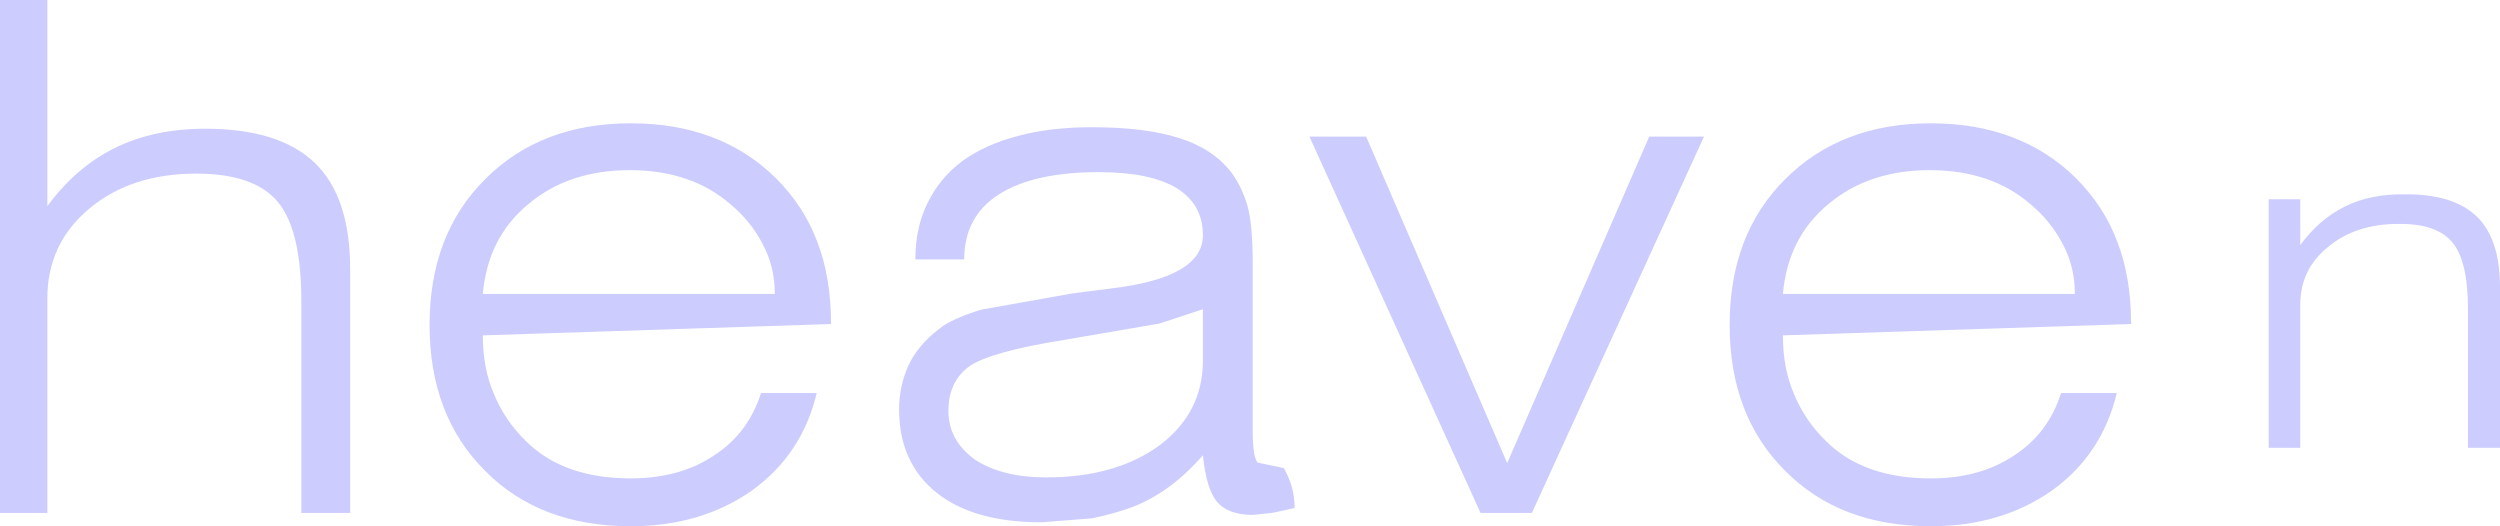 <?xml version="1.0" encoding="UTF-8" standalone="no"?>
<svg xmlns:xlink="http://www.w3.org/1999/xlink" height="53.35px" width="253.45px" xmlns="http://www.w3.org/2000/svg">
  <g transform="matrix(1.0, 0.0, 0.0, 1.0, -295.8, -175.55)">
    <path d="M525.8 195.75 L525.8 220.95 529.0 220.95 529.0 206.6 Q528.95 202.9 531.8 200.6 534.6 198.25 538.95 198.25 542.8 198.2 544.4 200.1 546.0 202.0 546.0 206.8 L546.0 220.95 549.25 220.95 549.25 204.65 Q549.25 199.8 546.9 197.5 544.5 195.2 539.55 195.25 536.1 195.2 533.5 196.5 530.9 197.8 529.0 200.4 L529.0 195.75 525.8 195.75 M476.55 205.35 L506.15 205.35 Q506.15 202.6 504.95 200.35 503.75 198.0 501.65 196.25 497.65 192.8 491.45 192.8 485.25 192.8 481.15 196.25 477.05 199.65 476.55 205.35 M471.15 208.5 Q471.15 217.7 476.8 223.3 482.35 228.9 491.55 228.9 498.65 228.9 503.8 225.3 508.9 221.65 510.4 215.4 L504.75 215.4 Q503.45 219.5 499.95 221.75 496.5 224.05 491.55 224.05 484.7 224.05 480.9 220.25 478.8 218.2 477.7 215.55 476.55 212.95 476.55 209.55 L511.85 208.4 Q511.85 203.65 510.45 200.05 509.1 196.45 506.25 193.6 500.6 188.05 491.55 188.05 482.45 188.05 476.8 193.7 471.15 199.3 471.15 208.5 M428.55 189.4 L445.9 227.55 451.1 227.55 468.55 189.4 463.0 189.4 448.6 222.5 434.3 189.4 428.55 189.4 M391.95 217.2 Q391.95 220.2 394.65 222.15 397.4 223.95 401.85 223.95 408.9 223.95 413.35 220.7 417.75 217.4 417.75 212.1 L417.75 206.9 413.35 208.35 403.75 210.0 Q396.2 211.2 394.05 212.7 391.95 214.25 391.95 217.2 M386.95 217.05 Q386.95 222.45 390.75 225.5 394.5 228.5 401.4 228.5 L406.5 228.1 Q408.9 227.6 410.75 226.9 414.6 225.35 417.75 221.7 418.1 225.15 419.2 226.45 420.35 227.75 422.8 227.75 L424.75 227.55 425.7 227.35 427.05 227.05 Q427.05 224.9 425.95 223.0 L423.3 222.45 Q422.8 221.85 422.8 219.25 L422.8 202.35 Q422.8 198.25 422.25 196.35 421.7 194.5 420.65 193.05 418.75 190.6 415.35 189.55 411.95 188.45 406.5 188.45 402.2 188.45 398.95 189.35 395.7 190.2 393.4 191.85 391.1 193.55 389.85 196.1 388.6 198.6 388.6 201.85 L393.55 201.85 Q393.55 197.55 397.0 195.3 400.55 193.0 407.2 193.0 412.35 193.0 415.05 194.6 417.75 196.25 417.75 199.4 417.75 203.7 408.4 204.8 L404.5 205.3 395.25 206.95 Q392.2 207.9 391.0 208.9 388.85 210.55 387.9 212.6 386.95 214.7 386.95 217.05 M344.75 205.35 L374.35 205.35 Q374.35 202.6 373.15 200.35 371.95 198.0 369.85 196.25 365.85 192.8 359.65 192.8 353.45 192.8 349.35 196.25 345.25 199.65 344.75 205.35 M339.35 208.5 Q339.35 217.7 345.0 223.3 350.55 228.9 359.75 228.9 366.85 228.9 372.0 225.3 377.1 221.65 378.6 215.4 L372.95 215.4 Q371.65 219.5 368.15 221.75 364.7 224.05 359.75 224.05 352.9 224.05 349.1 220.25 347.0 218.2 345.9 215.55 344.75 212.95 344.75 209.55 L380.05 208.4 Q380.05 203.65 378.65 200.05 377.3 196.45 374.45 193.6 368.8 188.05 359.75 188.05 350.65 188.05 345.0 193.7 339.35 199.3 339.35 208.5 M295.8 175.55 L295.8 227.55 300.6 227.55 300.6 205.8 Q300.6 200.25 304.85 196.7 309.1 193.15 315.7 193.15 321.55 193.15 323.95 196.0 326.35 198.85 326.35 206.1 L326.35 227.55 331.3 227.55 331.3 202.85 Q331.3 195.5 327.7 192.05 324.1 188.6 316.6 188.6 311.4 188.6 307.45 190.55 303.5 192.5 300.6 196.45 L300.6 175.55 295.8 175.55" fill="#ccccff" fill-rule="evenodd" stroke="none">
      <animate attributeName="fill" dur="2s" repeatCount="indefinite" values="#ccccff;#ccccff"/>
      <animate attributeName="fill-opacity" dur="2s" repeatCount="indefinite" values="1.0;1.0"/>
      <animate attributeName="d" dur="2s" repeatCount="indefinite" values="M525.8 195.75 L525.8 220.95 529.0 220.95 529.0 206.6 Q528.95 202.9 531.8 200.6 534.6 198.25 538.95 198.25 542.8 198.2 544.4 200.1 546.0 202.0 546.0 206.8 L546.0 220.95 549.25 220.95 549.25 204.65 Q549.25 199.8 546.9 197.5 544.5 195.2 539.55 195.25 536.1 195.2 533.5 196.5 530.9 197.8 529.0 200.4 L529.0 195.75 525.8 195.75 M476.55 205.35 L506.15 205.35 Q506.15 202.6 504.95 200.35 503.75 198.0 501.65 196.25 497.65 192.8 491.45 192.8 485.25 192.8 481.15 196.25 477.05 199.65 476.55 205.35 M471.15 208.5 Q471.15 217.7 476.8 223.3 482.35 228.9 491.55 228.9 498.65 228.9 503.8 225.3 508.9 221.65 510.4 215.4 L504.75 215.4 Q503.45 219.5 499.95 221.75 496.5 224.05 491.55 224.05 484.7 224.05 480.9 220.25 478.8 218.2 477.7 215.55 476.55 212.95 476.55 209.55 L511.85 208.4 Q511.85 203.65 510.45 200.05 509.1 196.45 506.25 193.6 500.6 188.05 491.55 188.05 482.45 188.05 476.8 193.7 471.15 199.3 471.15 208.5 M428.55 189.4 L445.9 227.55 451.1 227.55 468.55 189.4 463.0 189.4 448.6 222.5 434.3 189.4 428.55 189.4 M391.95 217.2 Q391.95 220.2 394.65 222.15 397.4 223.95 401.85 223.95 408.9 223.95 413.35 220.7 417.75 217.4 417.75 212.1 L417.75 206.9 413.35 208.35 403.75 210.0 Q396.2 211.2 394.05 212.7 391.95 214.25 391.95 217.2 M386.95 217.05 Q386.95 222.45 390.75 225.5 394.5 228.5 401.4 228.5 L406.5 228.1 Q408.9 227.6 410.75 226.9 414.6 225.35 417.75 221.7 418.1 225.15 419.2 226.45 420.35 227.75 422.8 227.75 L424.75 227.55 425.7 227.35 427.05 227.05 Q427.05 224.9 425.95 223.0 L423.3 222.45 Q422.8 221.85 422.8 219.25 L422.8 202.35 Q422.8 198.25 422.25 196.35 421.7 194.5 420.65 193.05 418.75 190.6 415.35 189.55 411.95 188.45 406.5 188.45 402.2 188.45 398.95 189.35 395.7 190.2 393.4 191.85 391.1 193.55 389.85 196.1 388.6 198.6 388.6 201.85 L393.55 201.85 Q393.55 197.55 397.0 195.3 400.55 193.0 407.2 193.0 412.35 193.0 415.05 194.6 417.75 196.25 417.75 199.4 417.75 203.7 408.4 204.8 L404.5 205.3 395.25 206.95 Q392.2 207.9 391.0 208.9 388.85 210.55 387.9 212.6 386.95 214.7 386.95 217.05 M344.75 205.35 L374.35 205.35 Q374.35 202.6 373.15 200.35 371.95 198.0 369.85 196.25 365.85 192.8 359.65 192.8 353.45 192.8 349.35 196.25 345.25 199.65 344.75 205.35 M339.35 208.5 Q339.35 217.7 345.0 223.3 350.55 228.9 359.75 228.9 366.85 228.9 372.0 225.3 377.1 221.65 378.6 215.4 L372.95 215.4 Q371.65 219.5 368.15 221.75 364.7 224.05 359.75 224.05 352.9 224.05 349.1 220.25 347.0 218.2 345.9 215.55 344.75 212.95 344.75 209.55 L380.05 208.4 Q380.05 203.65 378.65 200.05 377.3 196.45 374.45 193.6 368.8 188.05 359.75 188.05 350.65 188.05 345.0 193.7 339.35 199.3 339.35 208.5 M295.8 175.55 L295.8 227.55 300.6 227.55 300.6 205.8 Q300.6 200.25 304.85 196.7 309.1 193.15 315.7 193.15 321.55 193.15 323.95 196.0 326.35 198.85 326.35 206.1 L326.35 227.55 331.3 227.55 331.3 202.85 Q331.3 195.5 327.7 192.05 324.1 188.6 316.6 188.6 311.4 188.6 307.45 190.55 303.5 192.5 300.6 196.45 L300.6 175.55 295.8 175.55;M533.65 204.05 L533.65 212.35 534.7 212.35 534.7 207.65 Q534.7 206.4 535.65 205.65 536.55 204.85 538.0 204.85 539.3 204.85 539.8 205.5 540.3 206.1 540.35 207.7 L540.35 212.35 541.4 212.35 541.4 207.0 Q541.4 205.4 540.6 204.65 539.8 203.85 538.2 203.9 537.05 203.9 536.2 204.3 535.35 204.7 534.7 205.6 L534.7 204.05 533.65 204.05 M481.65 206.45 L501.15 206.45 Q501.15 204.6 500.35 203.15 499.55 201.6 498.2 200.45 495.55 198.15 491.45 198.15 487.35 198.15 484.65 200.45 481.95 202.65 481.65 206.45 M478.05 208.5 Q478.05 214.6 481.8 218.3 485.45 221.95 491.55 222.0 496.2 222.0 499.6 219.6 502.95 217.2 503.95 213.05 L500.25 213.05 Q499.35 215.75 497.05 217.25 494.8 218.75 491.55 218.8 487.0 218.8 484.5 216.3 483.1 214.9 482.4 213.15 481.6 211.45 481.65 209.2 L504.95 208.45 Q504.9 205.3 504.0 202.95 503.1 200.55 501.25 198.7 497.5 195.0 491.55 195.0 485.5 195.0 481.8 198.75 478.05 202.45 478.05 208.5 M428.55 189.4 L445.9 227.55 451.1 227.55 468.55 189.4 463.0 189.4 448.6 222.5 434.3 189.4 428.55 189.4 M391.95 217.2 Q391.95 220.2 394.65 222.15 397.4 223.95 401.85 223.95 408.9 223.95 413.35 220.7 417.75 217.4 417.75 212.1 L417.75 206.9 413.35 208.35 403.75 210.0 Q396.2 211.2 394.05 212.7 391.95 214.25 391.95 217.2 M386.95 217.05 Q386.95 222.45 390.75 225.5 394.5 228.5 401.4 228.5 L406.5 228.1 Q408.9 227.6 410.75 226.9 414.6 225.35 417.75 221.7 418.1 225.15 419.2 226.45 420.35 227.75 422.8 227.75 L424.75 227.55 425.7 227.35 427.05 227.05 Q427.05 224.9 425.95 223.0 L423.3 222.45 Q422.8 221.85 422.8 219.25 L422.8 202.35 Q422.8 198.25 422.25 196.35 421.7 194.5 420.65 193.05 418.75 190.6 415.35 189.55 411.95 188.45 406.5 188.45 402.2 188.45 398.95 189.35 395.7 190.2 393.4 191.85 391.1 193.55 389.85 196.1 388.6 198.6 388.6 201.85 L393.55 201.85 Q393.55 197.55 397.0 195.3 400.55 193.0 407.2 193.0 412.35 193.0 415.05 194.6 417.75 196.25 417.75 199.4 417.75 203.7 408.4 204.8 L404.5 205.3 395.25 206.95 Q392.2 207.9 391.0 208.9 388.85 210.55 387.9 212.6 386.95 214.7 386.95 217.05 M344.75 205.35 L374.35 205.35 Q374.35 202.6 373.15 200.35 371.95 198.0 369.85 196.25 365.85 192.8 359.65 192.8 353.45 192.8 349.35 196.25 345.25 199.65 344.75 205.35 M339.35 208.5 Q339.35 217.7 345.0 223.3 350.55 228.9 359.75 228.9 366.85 228.9 372.0 225.3 377.1 221.65 378.6 215.4 L372.95 215.4 Q371.65 219.5 368.15 221.75 364.7 224.05 359.75 224.05 352.9 224.05 349.1 220.25 347.0 218.2 345.9 215.55 344.75 212.95 344.75 209.55 L380.05 208.4 Q380.05 203.65 378.65 200.05 377.3 196.45 374.45 193.6 368.8 188.05 359.75 188.05 350.65 188.05 345.0 193.7 339.35 199.3 339.35 208.5 M295.8 175.55 L295.8 227.55 300.6 227.55 300.6 205.8 Q300.6 200.25 304.85 196.7 309.1 193.15 315.7 193.15 321.55 193.15 323.95 196.0 326.35 198.85 326.35 206.1 L326.35 227.55 331.3 227.55 331.3 202.85 Q331.3 195.5 327.7 192.05 324.1 188.6 316.6 188.6 311.4 188.6 307.45 190.55 303.5 192.5 300.6 196.45 L300.6 175.55 295.8 175.55"/>
    </path>
    <path d="M295.8 175.55 L300.6 175.55 300.6 196.45 Q303.5 192.5 307.45 190.55 311.4 188.6 316.6 188.6 324.1 188.6 327.7 192.05 331.3 195.5 331.3 202.85 L331.3 227.55 326.35 227.55 326.35 206.1 Q326.35 198.85 323.95 196.0 321.55 193.15 315.7 193.15 309.1 193.15 304.85 196.7 300.6 200.25 300.6 205.8 L300.6 227.55 295.8 227.55 295.8 175.55 M339.35 208.5 Q339.35 199.3 345.0 193.7 350.65 188.05 359.75 188.05 368.8 188.05 374.45 193.6 377.3 196.45 378.65 200.05 380.05 203.65 380.05 208.4 L344.75 209.55 Q344.75 212.95 345.9 215.55 347.0 218.2 349.1 220.25 352.9 224.05 359.75 224.05 364.7 224.05 368.15 221.75 371.65 219.5 372.95 215.4 L378.6 215.4 Q377.1 221.65 372.0 225.3 366.85 228.9 359.75 228.9 350.55 228.9 345.0 223.3 339.35 217.7 339.35 208.5 M344.75 205.35 Q345.25 199.65 349.35 196.25 353.45 192.8 359.65 192.8 365.85 192.8 369.85 196.25 371.95 198.0 373.15 200.35 374.35 202.6 374.35 205.35 L344.75 205.35 M386.95 217.05 Q386.95 214.7 387.9 212.6 388.85 210.55 391.0 208.9 392.2 207.9 395.25 206.95 L404.5 205.3 408.4 204.8 Q417.75 203.7 417.75 199.4 417.75 196.25 415.05 194.6 412.35 193.0 407.2 193.0 400.55 193.0 397.0 195.3 393.55 197.55 393.55 201.85 L388.6 201.85 Q388.6 198.6 389.85 196.1 391.1 193.55 393.4 191.85 395.7 190.2 398.95 189.35 402.2 188.45 406.5 188.45 411.95 188.45 415.35 189.55 418.75 190.6 420.65 193.05 421.7 194.5 422.25 196.35 422.8 198.25 422.8 202.35 L422.8 219.25 Q422.8 221.85 423.3 222.45 L425.95 223.0 Q427.05 224.9 427.05 227.05 L425.7 227.35 424.75 227.55 422.8 227.75 Q420.35 227.75 419.2 226.45 418.1 225.15 417.75 221.7 414.6 225.35 410.75 226.9 408.9 227.6 406.5 228.1 L401.4 228.5 Q394.5 228.5 390.75 225.5 386.95 222.45 386.95 217.05 M391.95 217.2 Q391.95 214.25 394.05 212.7 396.2 211.2 403.75 210.0 L413.35 208.35 417.75 206.9 417.75 212.1 Q417.75 217.4 413.35 220.7 408.9 223.95 401.85 223.95 397.4 223.95 394.65 222.15 391.95 220.2 391.95 217.2 M428.55 189.4 L434.3 189.4 448.6 222.5 463.0 189.4 468.55 189.4 451.1 227.55 445.9 227.55 428.55 189.4 M471.15 208.5 Q471.15 199.3 476.8 193.7 482.45 188.05 491.55 188.05 500.6 188.05 506.25 193.6 509.1 196.45 510.45 200.05 511.85 203.65 511.85 208.4 L476.55 209.55 Q476.55 212.95 477.7 215.55 478.8 218.2 480.9 220.25 484.7 224.05 491.55 224.05 496.5 224.05 499.95 221.75 503.45 219.5 504.75 215.4 L510.4 215.4 Q508.9 221.65 503.8 225.3 498.65 228.9 491.55 228.9 482.35 228.9 476.8 223.3 471.15 217.7 471.15 208.5 M476.55 205.35 Q477.05 199.65 481.15 196.25 485.25 192.8 491.45 192.8 497.65 192.8 501.65 196.25 503.75 198.0 504.95 200.35 506.15 202.6 506.15 205.35 L476.55 205.35 M525.8 195.75 L529.0 195.75 529.0 200.4 Q530.9 197.8 533.5 196.5 536.1 195.2 539.55 195.25 544.5 195.2 546.9 197.5 549.25 199.8 549.25 204.65 L549.25 220.95 546.0 220.95 546.0 206.8 Q546.0 202.0 544.4 200.1 542.8 198.2 538.95 198.25 534.6 198.25 531.8 200.6 528.95 202.9 529.0 206.6 L529.0 220.95 525.8 220.95 525.8 195.75" fill="none" stroke="#000000" stroke-linecap="round" stroke-linejoin="round" stroke-opacity="0.0" stroke-width="1.0">
      <animate attributeName="stroke" dur="2s" repeatCount="indefinite" values="#000000;#000001"/>
      <animate attributeName="stroke-width" dur="2s" repeatCount="indefinite" values="0.0;0.0"/>
      <animate attributeName="fill-opacity" dur="2s" repeatCount="indefinite" values="0.0;0.0"/>
      <animate attributeName="d" dur="2s" repeatCount="indefinite" values="M295.8 175.55 L300.6 175.55 300.6 196.45 Q303.5 192.5 307.45 190.55 311.4 188.6 316.6 188.6 324.1 188.6 327.7 192.05 331.3 195.5 331.3 202.85 L331.3 227.55 326.35 227.55 326.35 206.1 Q326.35 198.85 323.95 196.0 321.55 193.15 315.7 193.15 309.1 193.15 304.85 196.7 300.6 200.25 300.6 205.8 L300.6 227.55 295.8 227.55 295.8 175.55 M339.35 208.5 Q339.35 199.3 345.0 193.7 350.65 188.05 359.75 188.05 368.8 188.05 374.45 193.6 377.3 196.45 378.65 200.05 380.05 203.65 380.05 208.4 L344.75 209.55 Q344.75 212.95 345.9 215.55 347.0 218.2 349.1 220.25 352.9 224.05 359.75 224.05 364.7 224.05 368.15 221.75 371.65 219.5 372.95 215.4 L378.6 215.4 Q377.1 221.65 372.0 225.3 366.85 228.9 359.75 228.9 350.55 228.9 345.0 223.3 339.35 217.7 339.35 208.5 M344.75 205.35 Q345.25 199.65 349.35 196.25 353.45 192.8 359.65 192.8 365.85 192.8 369.85 196.25 371.95 198.0 373.15 200.35 374.35 202.6 374.35 205.35 L344.75 205.35 M386.95 217.05 Q386.95 214.7 387.9 212.6 388.85 210.55 391.0 208.9 392.2 207.9 395.25 206.95 L404.5 205.3 408.4 204.8 Q417.75 203.7 417.75 199.4 417.75 196.25 415.05 194.6 412.35 193.0 407.2 193.0 400.55 193.0 397.0 195.3 393.55 197.55 393.55 201.85 L388.6 201.85 Q388.6 198.6 389.85 196.1 391.1 193.55 393.4 191.85 395.7 190.2 398.95 189.35 402.2 188.45 406.5 188.45 411.95 188.45 415.35 189.55 418.75 190.6 420.65 193.05 421.7 194.5 422.25 196.35 422.8 198.25 422.8 202.35 L422.8 219.25 Q422.8 221.85 423.3 222.45 L425.95 223.0 Q427.05 224.9 427.05 227.05 L425.7 227.35 424.75 227.55 422.8 227.75 Q420.35 227.75 419.2 226.45 418.1 225.15 417.75 221.7 414.6 225.35 410.75 226.9 408.9 227.6 406.5 228.1 L401.4 228.5 Q394.5 228.5 390.75 225.5 386.95 222.45 386.95 217.05 M391.95 217.2 Q391.95 214.25 394.05 212.7 396.2 211.2 403.75 210.0 L413.35 208.35 417.75 206.9 417.75 212.1 Q417.75 217.4 413.35 220.7 408.9 223.95 401.85 223.95 397.4 223.95 394.65 222.15 391.95 220.2 391.95 217.2 M428.55 189.4 L434.3 189.4 448.6 222.5 463.0 189.4 468.55 189.4 451.1 227.55 445.9 227.55 428.55 189.4 M471.15 208.5 Q471.15 199.3 476.8 193.7 482.45 188.05 491.55 188.05 500.6 188.05 506.25 193.6 509.1 196.45 510.45 200.05 511.85 203.65 511.85 208.4 L476.55 209.55 Q476.55 212.95 477.7 215.55 478.8 218.2 480.9 220.25 484.7 224.05 491.55 224.05 496.5 224.05 499.95 221.75 503.45 219.5 504.75 215.4 L510.4 215.4 Q508.9 221.65 503.8 225.3 498.65 228.9 491.55 228.9 482.35 228.9 476.8 223.3 471.15 217.7 471.15 208.5 M476.55 205.35 Q477.05 199.65 481.15 196.25 485.25 192.8 491.45 192.8 497.65 192.8 501.65 196.25 503.75 198.0 504.95 200.35 506.15 202.6 506.15 205.35 L476.55 205.35 M525.8 195.75 L529.0 195.75 529.0 200.4 Q530.9 197.8 533.5 196.5 536.1 195.2 539.55 195.25 544.5 195.2 546.9 197.5 549.25 199.8 549.25 204.65 L549.25 220.95 546.0 220.95 546.0 206.8 Q546.0 202.0 544.4 200.1 542.8 198.2 538.95 198.25 534.6 198.25 531.8 200.6 528.95 202.9 529.0 206.6 L529.0 220.95 525.8 220.95 525.8 195.75;M295.8 175.55 L300.6 175.55 300.6 196.45 Q303.5 192.5 307.45 190.55 311.4 188.6 316.6 188.6 324.1 188.6 327.7 192.05 331.3 195.5 331.3 202.85 L331.3 227.55 326.35 227.55 326.35 206.1 Q326.35 198.85 323.95 196.0 321.55 193.15 315.7 193.15 309.1 193.15 304.85 196.7 300.6 200.25 300.6 205.8 L300.6 227.55 295.8 227.55 295.8 175.55 M339.35 208.5 Q339.35 199.3 345.0 193.7 350.65 188.05 359.75 188.05 368.8 188.05 374.45 193.6 377.3 196.45 378.65 200.05 380.05 203.65 380.05 208.4 L344.75 209.55 Q344.75 212.95 345.9 215.55 347.0 218.2 349.1 220.25 352.9 224.05 359.75 224.05 364.7 224.05 368.15 221.75 371.65 219.5 372.95 215.4 L378.6 215.4 Q377.1 221.65 372.0 225.3 366.85 228.9 359.75 228.9 350.55 228.9 345.0 223.3 339.35 217.7 339.35 208.5 M344.75 205.35 Q345.25 199.65 349.35 196.25 353.45 192.8 359.65 192.8 365.85 192.8 369.85 196.25 371.95 198.0 373.15 200.35 374.35 202.6 374.35 205.35 L344.75 205.35 M386.95 217.05 Q386.95 214.7 387.9 212.6 388.85 210.55 391.0 208.9 392.2 207.9 395.25 206.95 L404.5 205.3 408.4 204.8 Q417.75 203.7 417.75 199.4 417.75 196.25 415.05 194.6 412.35 193.0 407.2 193.0 400.55 193.0 397.0 195.3 393.55 197.55 393.55 201.85 L388.6 201.85 Q388.6 198.6 389.85 196.1 391.1 193.55 393.4 191.85 395.7 190.2 398.95 189.35 402.2 188.45 406.5 188.45 411.95 188.45 415.35 189.55 418.75 190.6 420.65 193.05 421.7 194.5 422.25 196.35 422.8 198.25 422.8 202.35 L422.8 219.25 Q422.8 221.85 423.3 222.45 L425.95 223.0 Q427.05 224.9 427.05 227.05 L425.7 227.35 424.75 227.55 422.8 227.75 Q420.35 227.75 419.2 226.45 418.1 225.15 417.75 221.7 414.6 225.35 410.75 226.9 408.9 227.6 406.5 228.1 L401.4 228.5 Q394.5 228.5 390.75 225.5 386.95 222.45 386.95 217.05 M391.95 217.2 Q391.95 214.25 394.05 212.7 396.2 211.2 403.75 210.0 L413.35 208.35 417.75 206.9 417.75 212.1 Q417.75 217.4 413.35 220.7 408.9 223.95 401.85 223.95 397.4 223.95 394.65 222.15 391.95 220.2 391.95 217.2 M428.55 189.4 L434.3 189.4 448.6 222.5 463.0 189.4 468.55 189.4 451.1 227.55 445.9 227.55 428.55 189.4 M478.05 208.5 Q478.05 202.45 481.8 198.75 485.5 195.0 491.55 195.0 497.5 195.0 501.25 198.7 503.1 200.55 504.0 202.95 504.9 205.3 504.95 208.45 L481.65 209.2 Q481.6 211.45 482.4 213.15 483.1 214.9 484.5 216.3 487.0 218.8 491.55 218.8 494.8 218.75 497.05 217.25 499.35 215.75 500.25 213.05 L503.95 213.05 Q502.95 217.2 499.6 219.6 496.2 222.0 491.55 222.0 485.45 221.95 481.8 218.3 478.05 214.6 478.05 208.5 M481.65 206.45 Q481.95 202.65 484.65 200.45 487.35 198.15 491.45 198.15 495.55 198.15 498.2 200.45 499.55 201.6 500.35 203.15 501.15 204.6 501.15 206.45 L481.65 206.45 M533.65 204.05 L534.7 204.05 534.7 205.6 Q535.35 204.7 536.2 204.3 537.05 203.9 538.2 203.9 539.8 203.85 540.6 204.65 541.4 205.4 541.4 207.0 L541.4 212.35 540.35 212.35 540.35 207.7 Q540.3 206.1 539.8 205.5 539.3 204.85 538.0 204.85 536.55 204.85 535.65 205.65 534.7 206.4 534.7 207.65 L534.7 212.35 533.65 212.35 533.65 204.05"/>
    </path>
  </g>
</svg>
